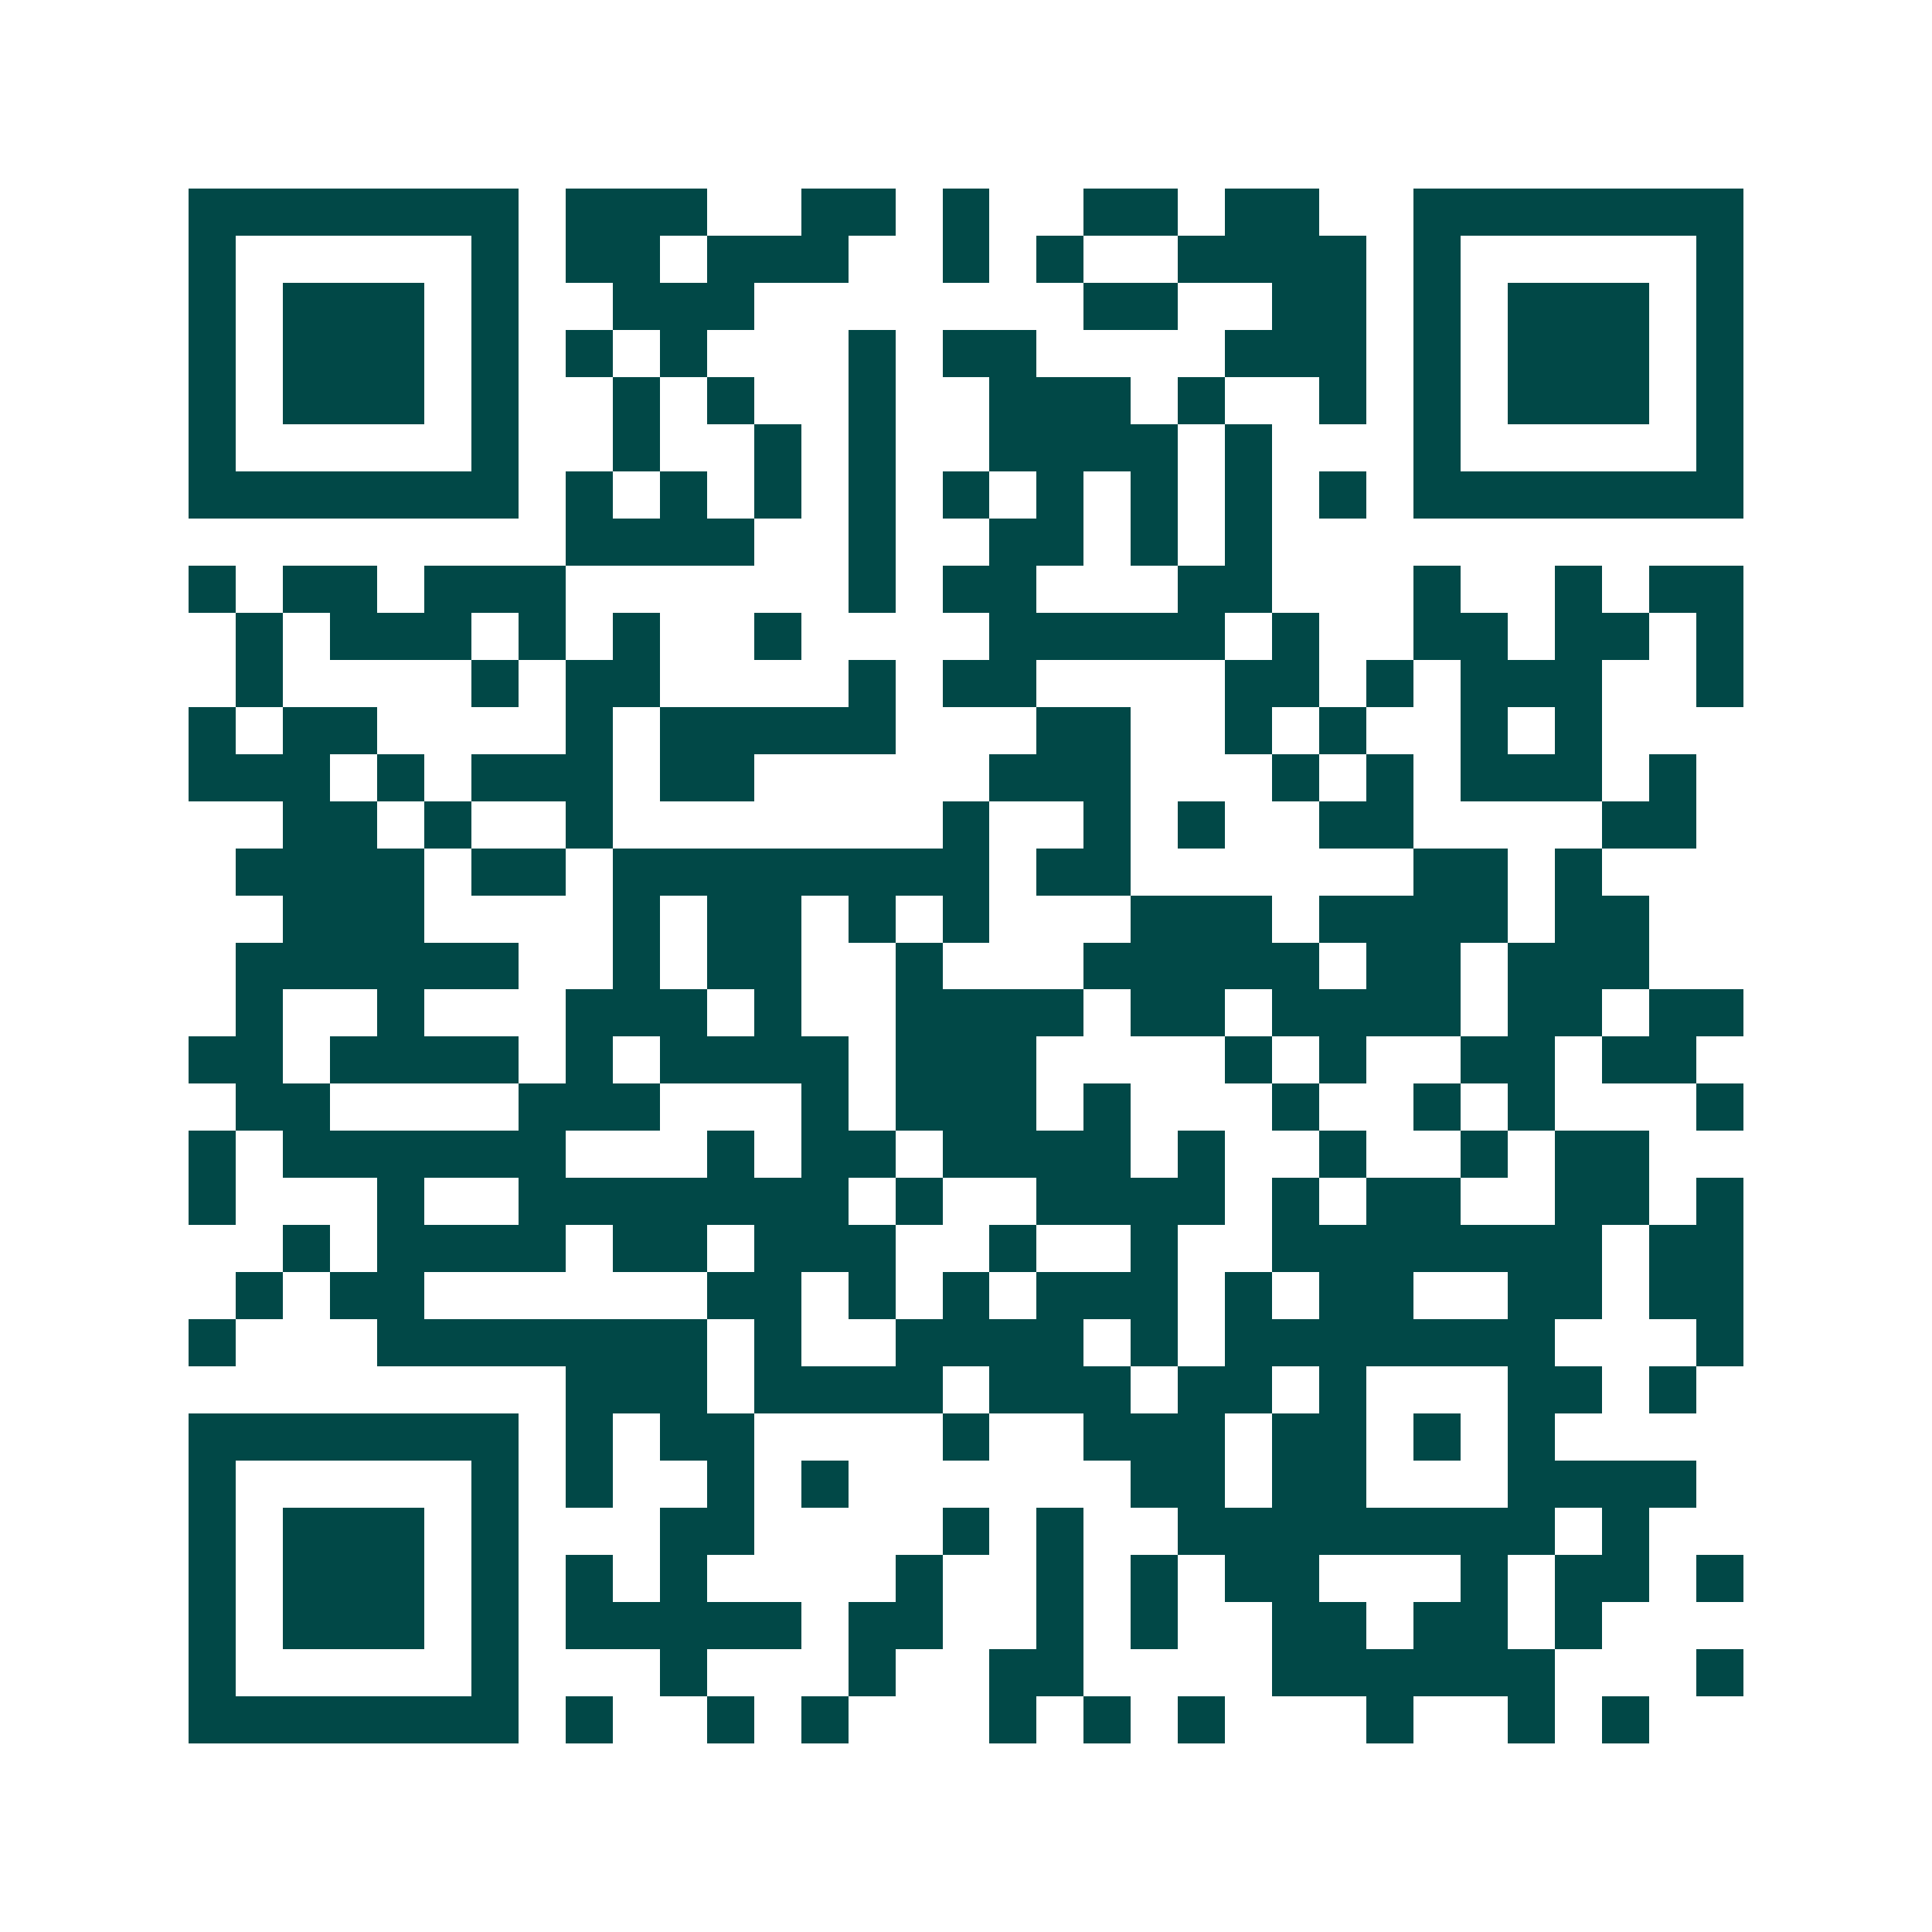 <svg xmlns="http://www.w3.org/2000/svg" width="200" height="200" viewBox="0 0 41 41" shape-rendering="crispEdges"><path fill="#ffffff" d="M0 0h41v41H0z"/><path stroke="#014847" d="M4 4.5h7m1 0h3m2 0h2m1 0h1m2 0h2m1 0h2m2 0h7M4 5.5h1m5 0h1m1 0h2m1 0h3m2 0h1m1 0h1m2 0h4m1 0h1m5 0h1M4 6.5h1m1 0h3m1 0h1m2 0h3m7 0h2m2 0h2m1 0h1m1 0h3m1 0h1M4 7.5h1m1 0h3m1 0h1m1 0h1m1 0h1m3 0h1m1 0h2m4 0h3m1 0h1m1 0h3m1 0h1M4 8.5h1m1 0h3m1 0h1m2 0h1m1 0h1m2 0h1m2 0h3m1 0h1m2 0h1m1 0h1m1 0h3m1 0h1M4 9.5h1m5 0h1m2 0h1m2 0h1m1 0h1m2 0h4m1 0h1m3 0h1m5 0h1M4 10.5h7m1 0h1m1 0h1m1 0h1m1 0h1m1 0h1m1 0h1m1 0h1m1 0h1m1 0h1m1 0h7M12 11.5h4m2 0h1m2 0h2m1 0h1m1 0h1M4 12.5h1m1 0h2m1 0h3m6 0h1m1 0h2m3 0h2m3 0h1m2 0h1m1 0h2M5 13.5h1m1 0h3m1 0h1m1 0h1m2 0h1m4 0h5m1 0h1m2 0h2m1 0h2m1 0h1M5 14.5h1m4 0h1m1 0h2m4 0h1m1 0h2m4 0h2m1 0h1m1 0h3m2 0h1M4 15.5h1m1 0h2m4 0h1m1 0h5m3 0h2m2 0h1m1 0h1m2 0h1m1 0h1M4 16.5h3m1 0h1m1 0h3m1 0h2m5 0h3m3 0h1m1 0h1m1 0h3m1 0h1M6 17.5h2m1 0h1m2 0h1m7 0h1m2 0h1m1 0h1m2 0h2m4 0h2M5 18.5h4m1 0h2m1 0h8m1 0h2m6 0h2m1 0h1M6 19.5h3m4 0h1m1 0h2m1 0h1m1 0h1m3 0h3m1 0h4m1 0h2M5 20.5h6m2 0h1m1 0h2m2 0h1m3 0h5m1 0h2m1 0h3M5 21.5h1m2 0h1m3 0h3m1 0h1m2 0h4m1 0h2m1 0h4m1 0h2m1 0h2M4 22.5h2m1 0h4m1 0h1m1 0h4m1 0h3m4 0h1m1 0h1m2 0h2m1 0h2M5 23.5h2m4 0h3m3 0h1m1 0h3m1 0h1m3 0h1m2 0h1m1 0h1m3 0h1M4 24.5h1m1 0h6m3 0h1m1 0h2m1 0h4m1 0h1m2 0h1m2 0h1m1 0h2M4 25.5h1m3 0h1m2 0h7m1 0h1m2 0h4m1 0h1m1 0h2m2 0h2m1 0h1M6 26.5h1m1 0h4m1 0h2m1 0h3m2 0h1m2 0h1m2 0h7m1 0h2M5 27.5h1m1 0h2m6 0h2m1 0h1m1 0h1m1 0h3m1 0h1m1 0h2m2 0h2m1 0h2M4 28.5h1m3 0h7m1 0h1m2 0h4m1 0h1m1 0h7m3 0h1M12 29.5h3m1 0h4m1 0h3m1 0h2m1 0h1m3 0h2m1 0h1M4 30.5h7m1 0h1m1 0h2m4 0h1m2 0h3m1 0h2m1 0h1m1 0h1M4 31.5h1m5 0h1m1 0h1m2 0h1m1 0h1m6 0h2m1 0h2m3 0h4M4 32.5h1m1 0h3m1 0h1m3 0h2m4 0h1m1 0h1m2 0h8m1 0h1M4 33.5h1m1 0h3m1 0h1m1 0h1m1 0h1m4 0h1m2 0h1m1 0h1m1 0h2m3 0h1m1 0h2m1 0h1M4 34.5h1m1 0h3m1 0h1m1 0h5m1 0h2m2 0h1m1 0h1m2 0h2m1 0h2m1 0h1M4 35.5h1m5 0h1m3 0h1m3 0h1m2 0h2m4 0h6m3 0h1M4 36.5h7m1 0h1m2 0h1m1 0h1m3 0h1m1 0h1m1 0h1m3 0h1m2 0h1m1 0h1"/></svg>
